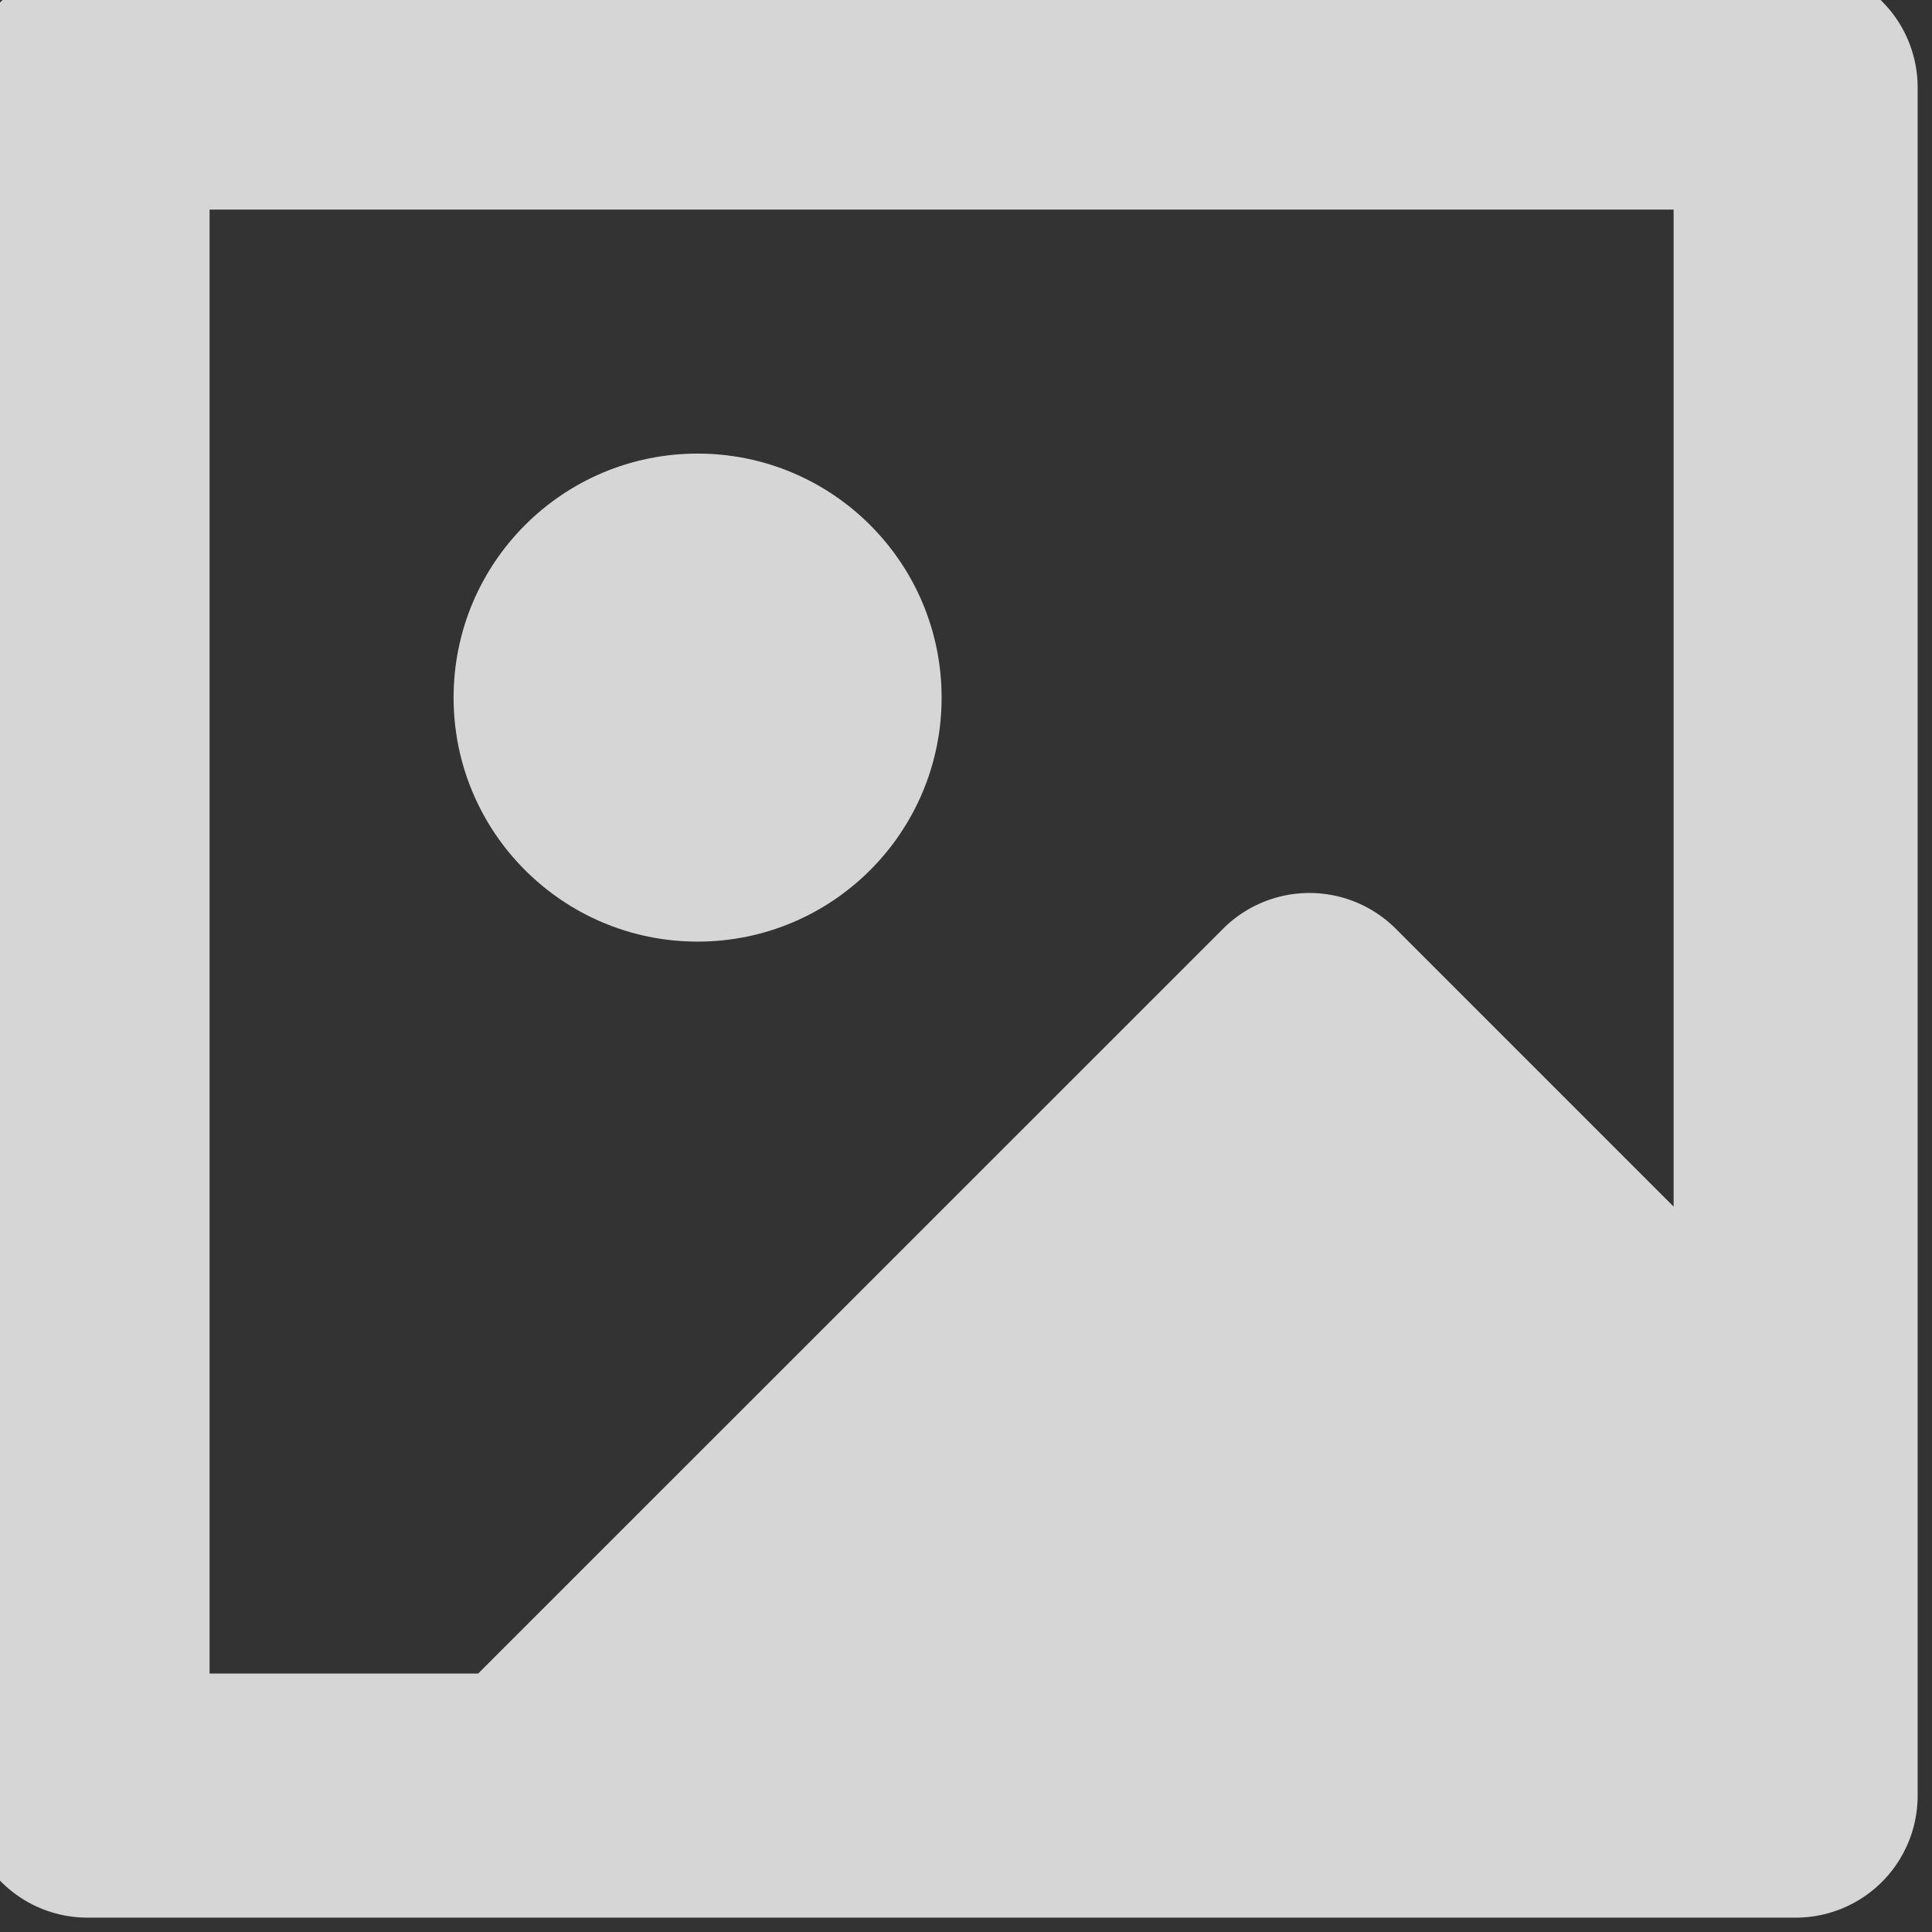 <svg xmlns="http://www.w3.org/2000/svg" xmlns:xlink="http://www.w3.org/1999/xlink" width="90" height="90" viewBox="0 0 90 90">
  <rect x="0" y="0" width="90" height="90" fill="#333333" stroke="none"/>
  <defs>
    <clipPath id="clip-path">
      <rect id="Rectangle_1462" data-name="Rectangle 1462" width="90" height="90" transform="translate(712.905 1190.905)" fill="#fff"/>
    </clipPath>
  </defs>
  <g id="Mask_Group_26" data-name="Mask Group 26" transform="translate(-712.905 -1190.905)" opacity="0.8" clip-path="url(#clip-path)">
    <g id="photo-svgrepo-com" transform="translate(711.301 1189.301)">
      <path id="Path_968" data-name="Path 968" d="M85.252,0H5.683A5.68,5.68,0,0,0,0,5.683V85.252a5.68,5.68,0,0,0,5.683,5.683H85.252a5.68,5.68,0,0,0,5.683-5.683V5.683A5.68,5.68,0,0,0,85.252,0ZM11.367,11.367h68.2V57.812L66.62,44.864a5.69,5.69,0,0,0-8.036,0l-34.706,34.7H11.367Z" fill="#fff"/>
      <circle id="Ellipse_2" data-name="Ellipse 2" cx="11.367" cy="11.367" r="11.367" transform="translate(22.734 22.734)" fill="#fff"/>
    </g>
  </g>
</svg>
